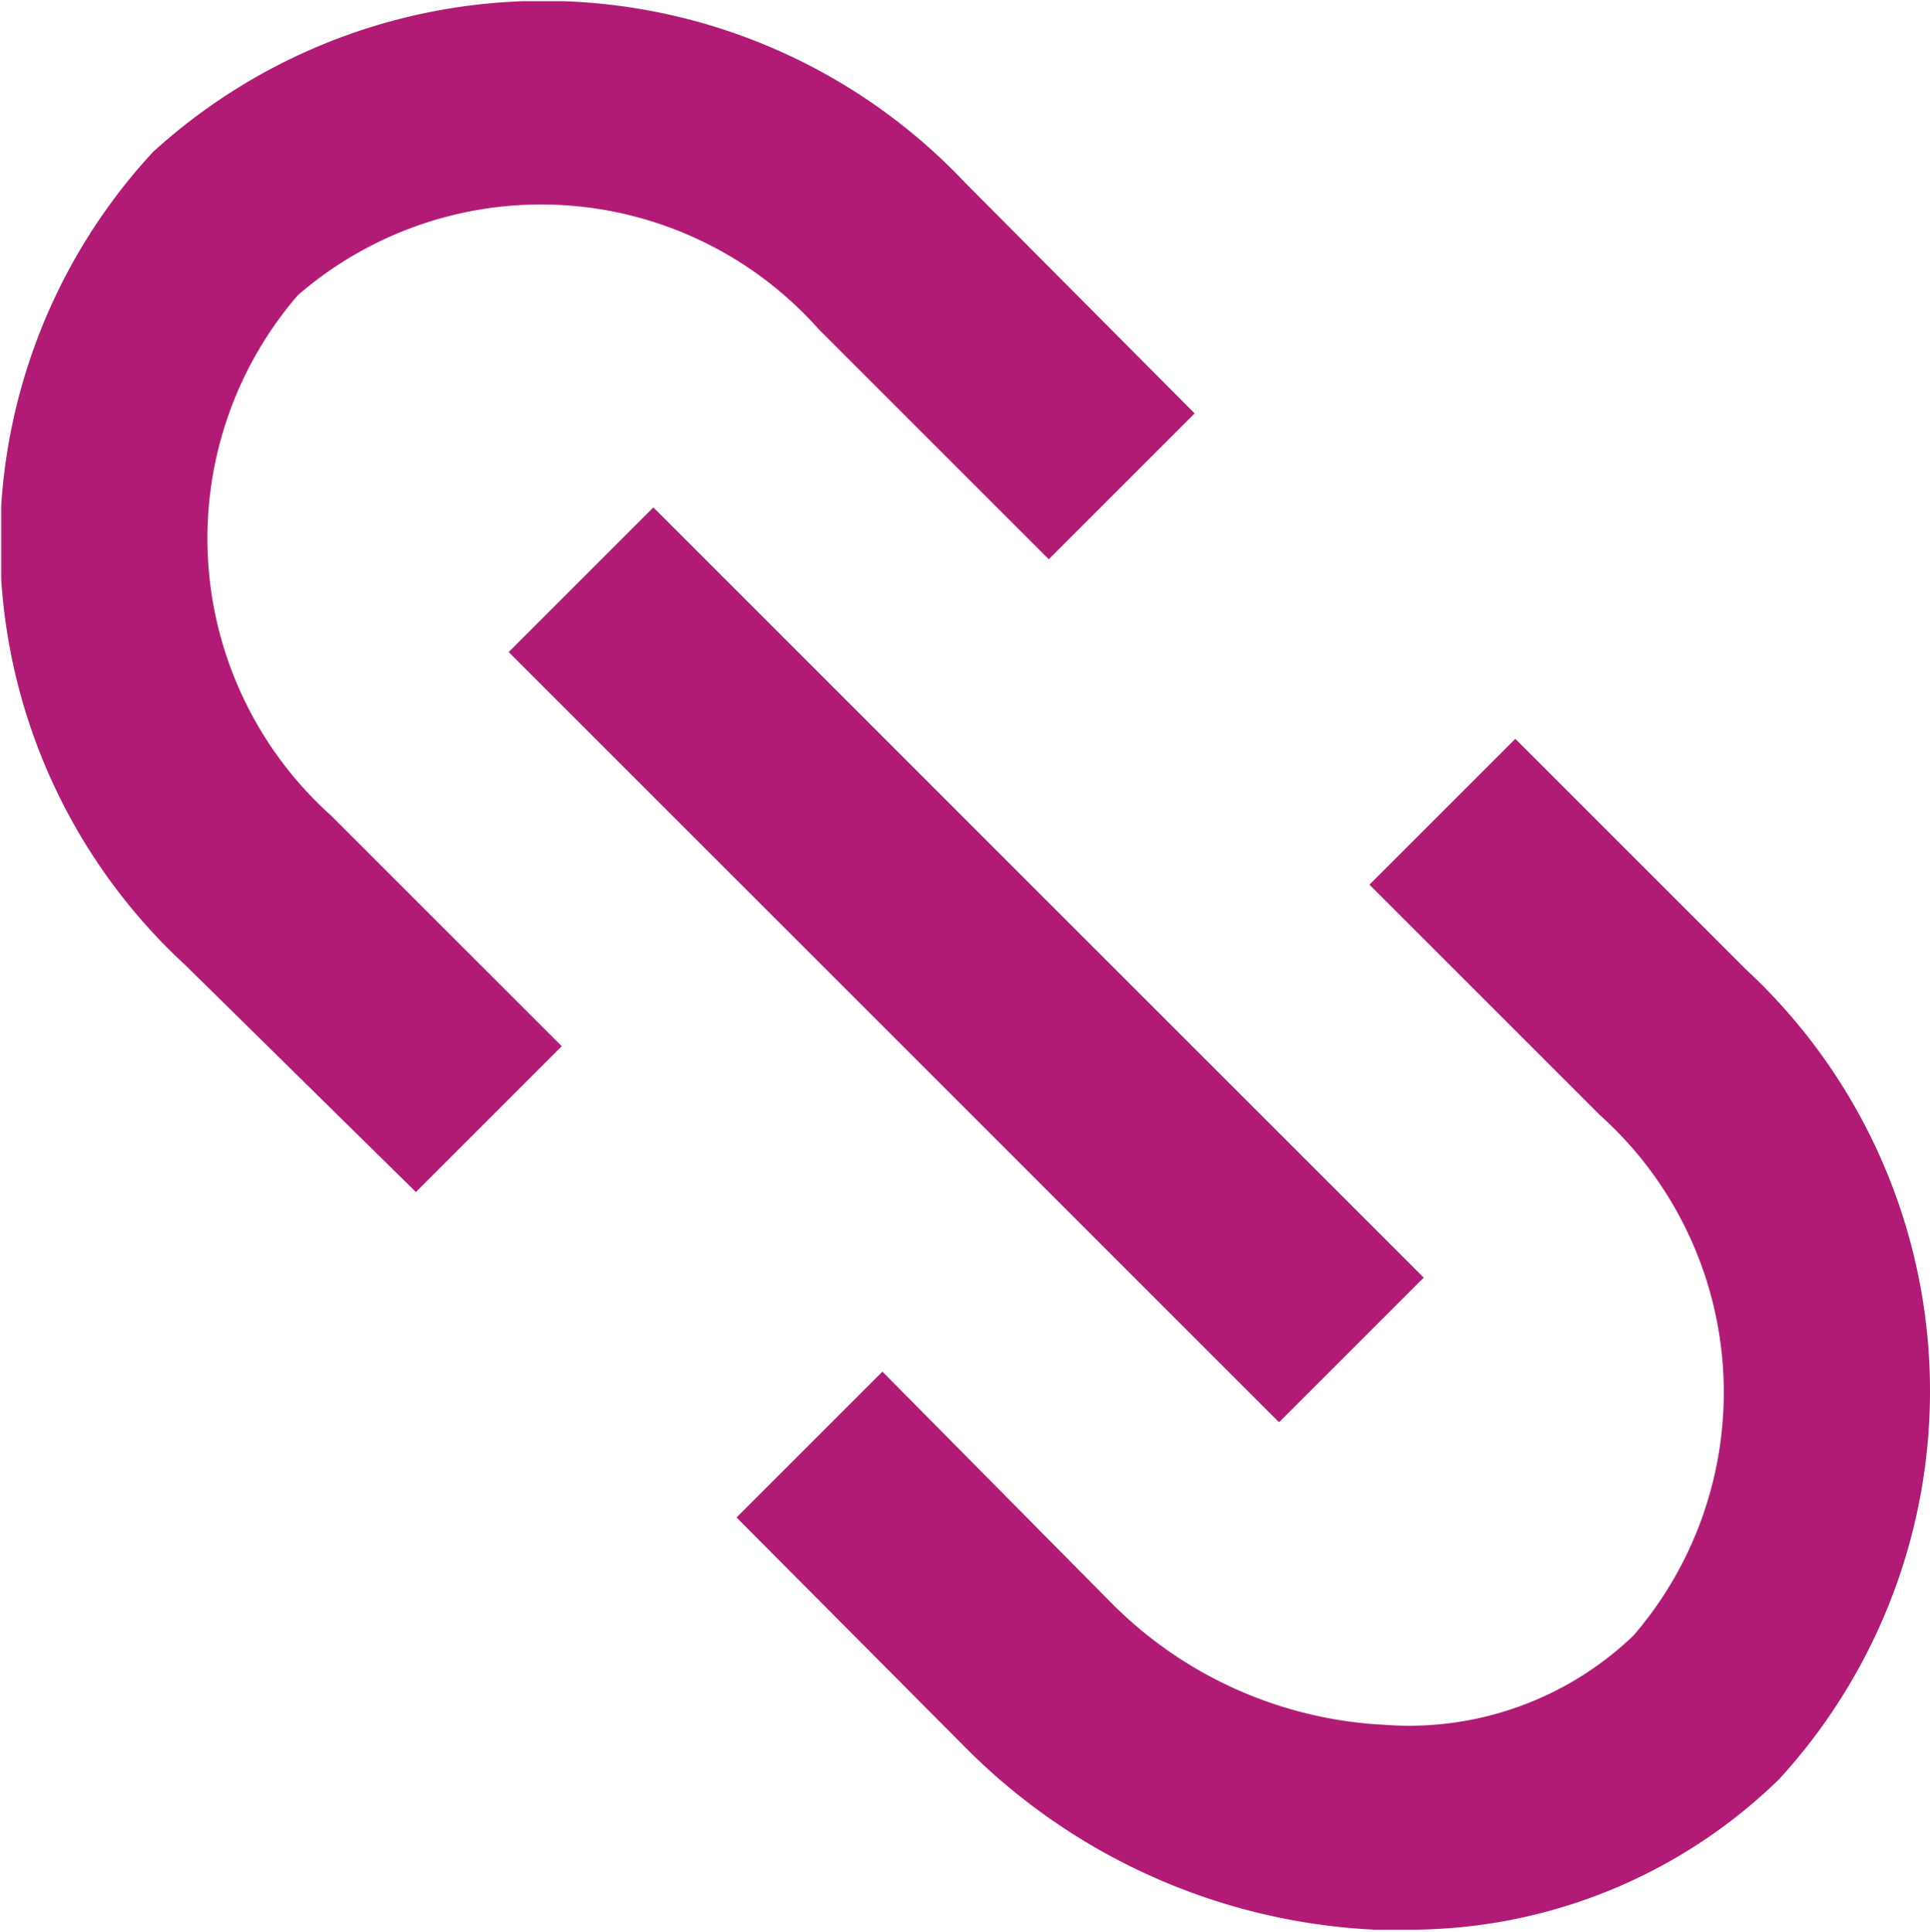 <svg xmlns="http://www.w3.org/2000/svg" xmlns:xlink="http://www.w3.org/1999/xlink" viewBox="0 0 16.01 16.03"><defs><style>.cls-1{fill:none;}.cls-2{clip-path:url(#clip-path);}.cls-3{fill:#b11b75;}</style><clipPath id="clip-path" transform="translate(0.01 0.01)"><rect class="cls-1" width="16" height="16"/></clipPath></defs><g id="Layer_2" data-name="Layer 2"><g id="Layer_1-2" data-name="Layer 1"><g class="cls-2"><path class="cls-3" d="M3.44,9.88,4.65,8.67,2.74,6.76a3.09,3.09,0,0,1-.28-4.32,3.08,3.08,0,0,1,4.32.28L8.69,4.63,9.9,3.42,8,1.51a4.81,4.81,0,0,0-6.74-.26A4.77,4.77,0,0,0,1.53,8Z" transform="translate(0.01 0.01)"/><path class="cls-3" d="M12.56,6.12,11.35,7.33l1.91,1.91a3.09,3.09,0,0,1,.28,4.32,2.69,2.69,0,0,1-2.07.74,3.43,3.43,0,0,1-2.25-1L7.31,11.37,6.1,12.58,8,14.49A5.13,5.13,0,0,0,11.39,16h.25a4.39,4.39,0,0,0,3.11-1.25,4.77,4.77,0,0,0-.28-6.72Z" transform="translate(0.01 0.01)"/><path class="cls-3" d="M5.41,4.2,4.21,5.4l6.39,6.39,1.2-1.2Z" transform="translate(0.01 0.01)"/></g></g></g></svg>